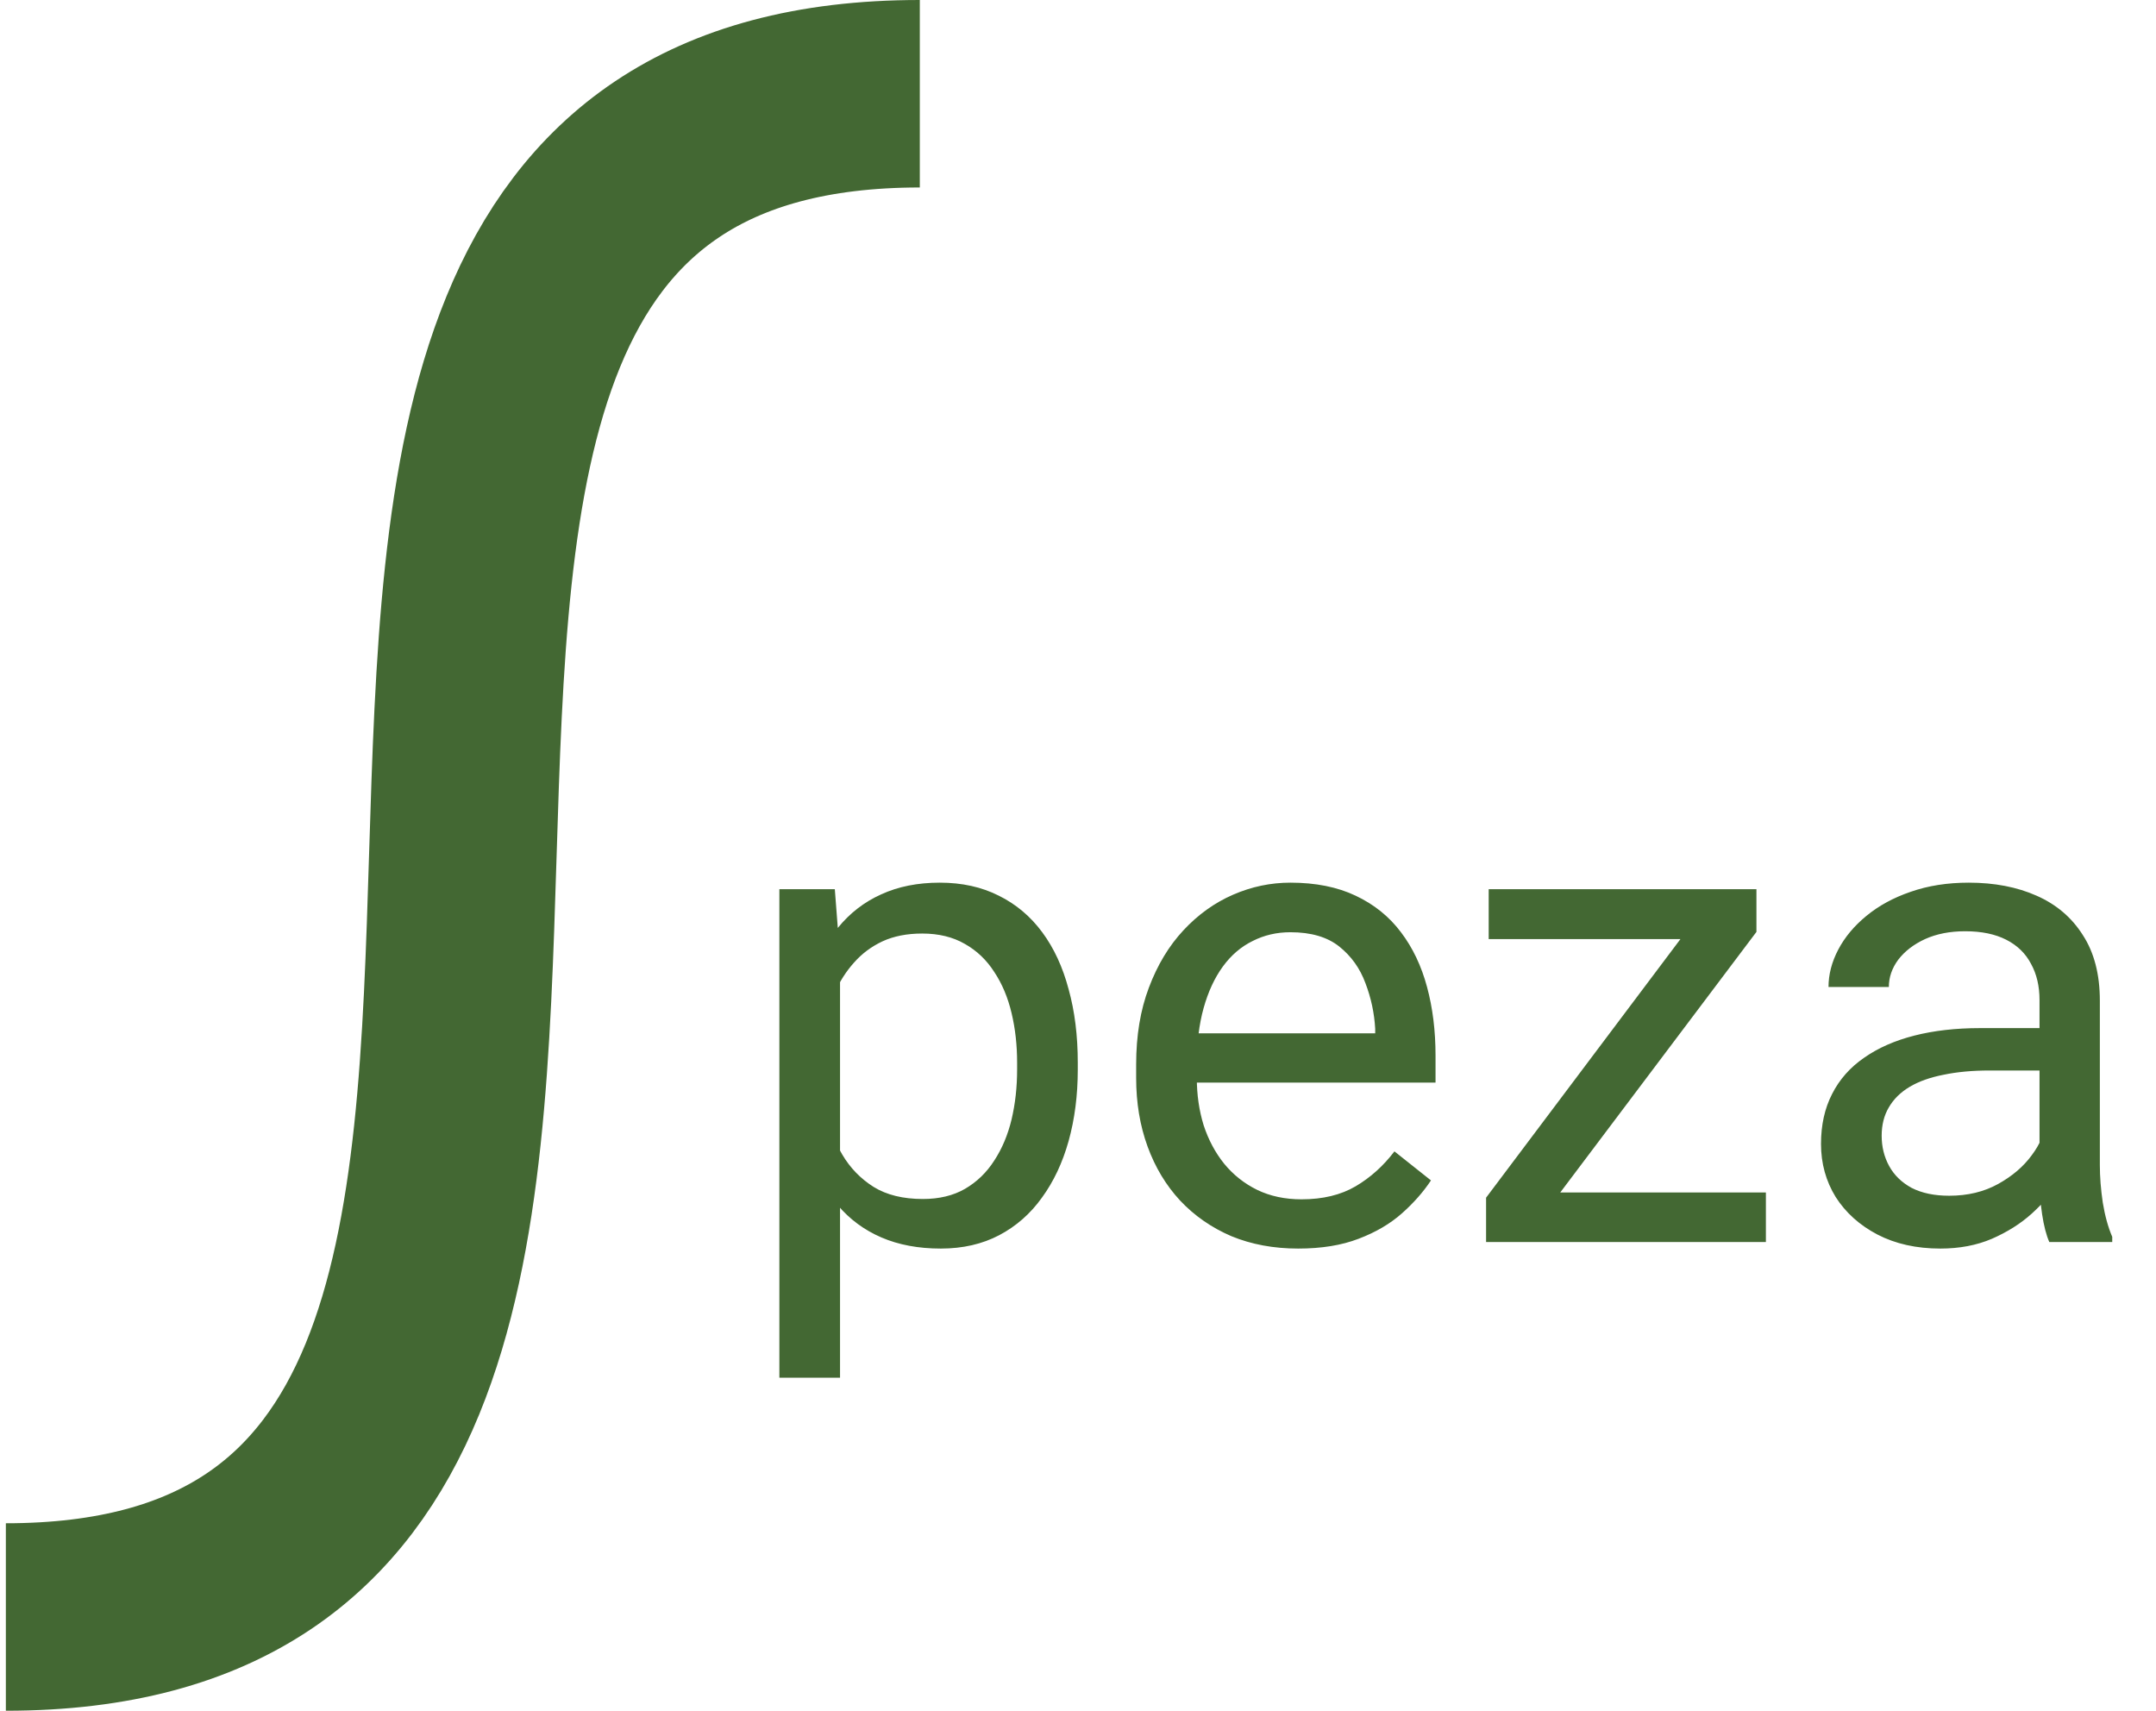<svg width="184" height="146" viewBox="0 0 184 146" fill="none" xmlns="http://www.w3.org/2000/svg">
<path d="M78.5 8C4.534 8 74.466 138 0.5 138" stroke="#436833" stroke-width="16"/>
<path d="M71.691 81.675V117.578H66.514V75.886H71.246L71.691 81.675ZM91.981 90.692V91.277C91.981 93.466 91.721 95.498 91.201 97.372C90.682 99.228 89.921 100.842 88.919 102.215C87.936 103.588 86.72 104.655 85.273 105.416C83.826 106.176 82.165 106.557 80.291 106.557C78.38 106.557 76.691 106.241 75.226 105.61C73.76 104.979 72.517 104.061 71.496 102.855C70.476 101.649 69.659 100.202 69.047 98.513C68.453 96.825 68.045 94.923 67.822 92.808V89.69C68.045 87.464 68.462 85.469 69.075 83.707C69.687 81.944 70.494 80.441 71.496 79.198C72.517 77.936 73.751 76.981 75.198 76.331C76.645 75.663 78.315 75.329 80.207 75.329C82.1 75.329 83.779 75.7 85.245 76.442C86.711 77.166 87.945 78.205 88.947 79.56C89.949 80.914 90.7 82.538 91.201 84.43C91.721 86.304 91.981 88.392 91.981 90.692ZM86.804 91.277V90.692C86.804 89.189 86.646 87.779 86.331 86.462C86.015 85.126 85.523 83.957 84.856 82.955C84.206 81.935 83.371 81.137 82.351 80.561C81.33 79.968 80.115 79.671 78.705 79.671C77.406 79.671 76.274 79.894 75.309 80.339C74.363 80.784 73.556 81.387 72.888 82.148C72.22 82.89 71.672 83.744 71.246 84.709C70.837 85.655 70.531 86.638 70.327 87.659V94.867C70.698 96.166 71.218 97.391 71.886 98.541C72.554 99.673 73.444 100.591 74.558 101.296C75.671 101.983 77.072 102.326 78.76 102.326C80.152 102.326 81.349 102.039 82.351 101.463C83.371 100.87 84.206 100.062 84.856 99.042C85.523 98.022 86.015 96.853 86.331 95.535C86.646 94.199 86.804 92.78 86.804 91.277ZM110.795 106.557C108.699 106.557 106.797 106.204 105.09 105.499C103.401 104.775 101.945 103.764 100.72 102.465C99.514 101.167 98.586 99.626 97.937 97.845C97.288 96.064 96.963 94.116 96.963 92.001V90.832C96.963 88.382 97.325 86.202 98.048 84.291C98.772 82.361 99.755 80.728 100.999 79.393C102.242 78.057 103.652 77.045 105.229 76.359C106.806 75.672 108.439 75.329 110.127 75.329C112.28 75.329 114.135 75.7 115.694 76.442C117.271 77.185 118.561 78.224 119.562 79.56C120.564 80.877 121.307 82.436 121.789 84.235C122.271 86.017 122.513 87.965 122.513 90.08V92.39H100.024V88.188H117.364V87.798C117.29 86.462 117.011 85.163 116.529 83.901C116.065 82.64 115.323 81.601 114.302 80.784C113.282 79.968 111.89 79.56 110.127 79.56C108.958 79.56 107.882 79.81 106.899 80.311C105.916 80.793 105.071 81.517 104.366 82.482C103.661 83.447 103.114 84.625 102.724 86.017C102.334 87.408 102.14 89.013 102.14 90.832V92.001C102.14 93.429 102.334 94.774 102.724 96.036C103.132 97.279 103.717 98.374 104.478 99.32C105.257 100.267 106.194 101.009 107.289 101.547C108.402 102.085 109.664 102.354 111.074 102.354C112.892 102.354 114.432 101.983 115.694 101.241C116.956 100.499 118.06 99.506 119.006 98.263L122.123 100.74C121.474 101.723 120.648 102.66 119.646 103.551C118.644 104.441 117.41 105.165 115.944 105.722C114.497 106.278 112.781 106.557 110.795 106.557ZM150.707 101.77V106H128.803V101.77H150.707ZM149.9 79.532L129.972 106H126.827V102.215L146.616 75.886H149.9V79.532ZM147.618 75.886V80.144H127.05V75.886H147.618ZM174.059 100.851V85.349C174.059 84.161 173.817 83.131 173.335 82.259C172.871 81.369 172.166 80.682 171.22 80.2C170.273 79.717 169.104 79.476 167.713 79.476C166.414 79.476 165.273 79.699 164.29 80.144C163.325 80.589 162.564 81.174 162.007 81.897C161.469 82.621 161.2 83.4 161.2 84.235H156.051C156.051 83.159 156.33 82.092 156.886 81.035C157.443 79.977 158.241 79.022 159.28 78.168C160.337 77.296 161.599 76.609 163.065 76.108C164.549 75.589 166.201 75.329 168.019 75.329C170.208 75.329 172.138 75.7 173.808 76.442C175.497 77.185 176.814 78.307 177.76 79.81C178.725 81.294 179.208 83.159 179.208 85.404V99.432C179.208 100.434 179.291 101.5 179.458 102.632C179.644 103.764 179.913 104.738 180.265 105.555V106H174.894C174.634 105.406 174.43 104.618 174.281 103.634C174.133 102.632 174.059 101.705 174.059 100.851ZM174.949 87.742L175.005 91.36H169.8C168.334 91.36 167.026 91.481 165.876 91.722C164.726 91.945 163.761 92.288 162.981 92.752C162.202 93.216 161.608 93.8 161.2 94.505C160.792 95.192 160.588 95.999 160.588 96.927C160.588 97.873 160.801 98.736 161.228 99.515C161.655 100.294 162.295 100.916 163.148 101.38C164.021 101.825 165.087 102.048 166.349 102.048C167.926 102.048 169.318 101.714 170.524 101.046C171.73 100.378 172.686 99.561 173.391 98.597C174.114 97.632 174.504 96.695 174.56 95.786L176.758 98.263C176.628 99.042 176.276 99.905 175.701 100.851C175.125 101.797 174.355 102.707 173.391 103.579C172.444 104.432 171.312 105.146 169.995 105.722C168.696 106.278 167.23 106.557 165.598 106.557C163.557 106.557 161.766 106.158 160.226 105.36C158.705 104.562 157.517 103.495 156.664 102.159C155.829 100.805 155.411 99.293 155.411 97.623C155.411 96.008 155.727 94.589 156.357 93.364C156.988 92.121 157.897 91.091 159.085 90.275C160.272 89.44 161.701 88.809 163.371 88.382C165.041 87.956 166.906 87.742 168.965 87.742H174.949Z" fill="#436833"/>
</svg>
